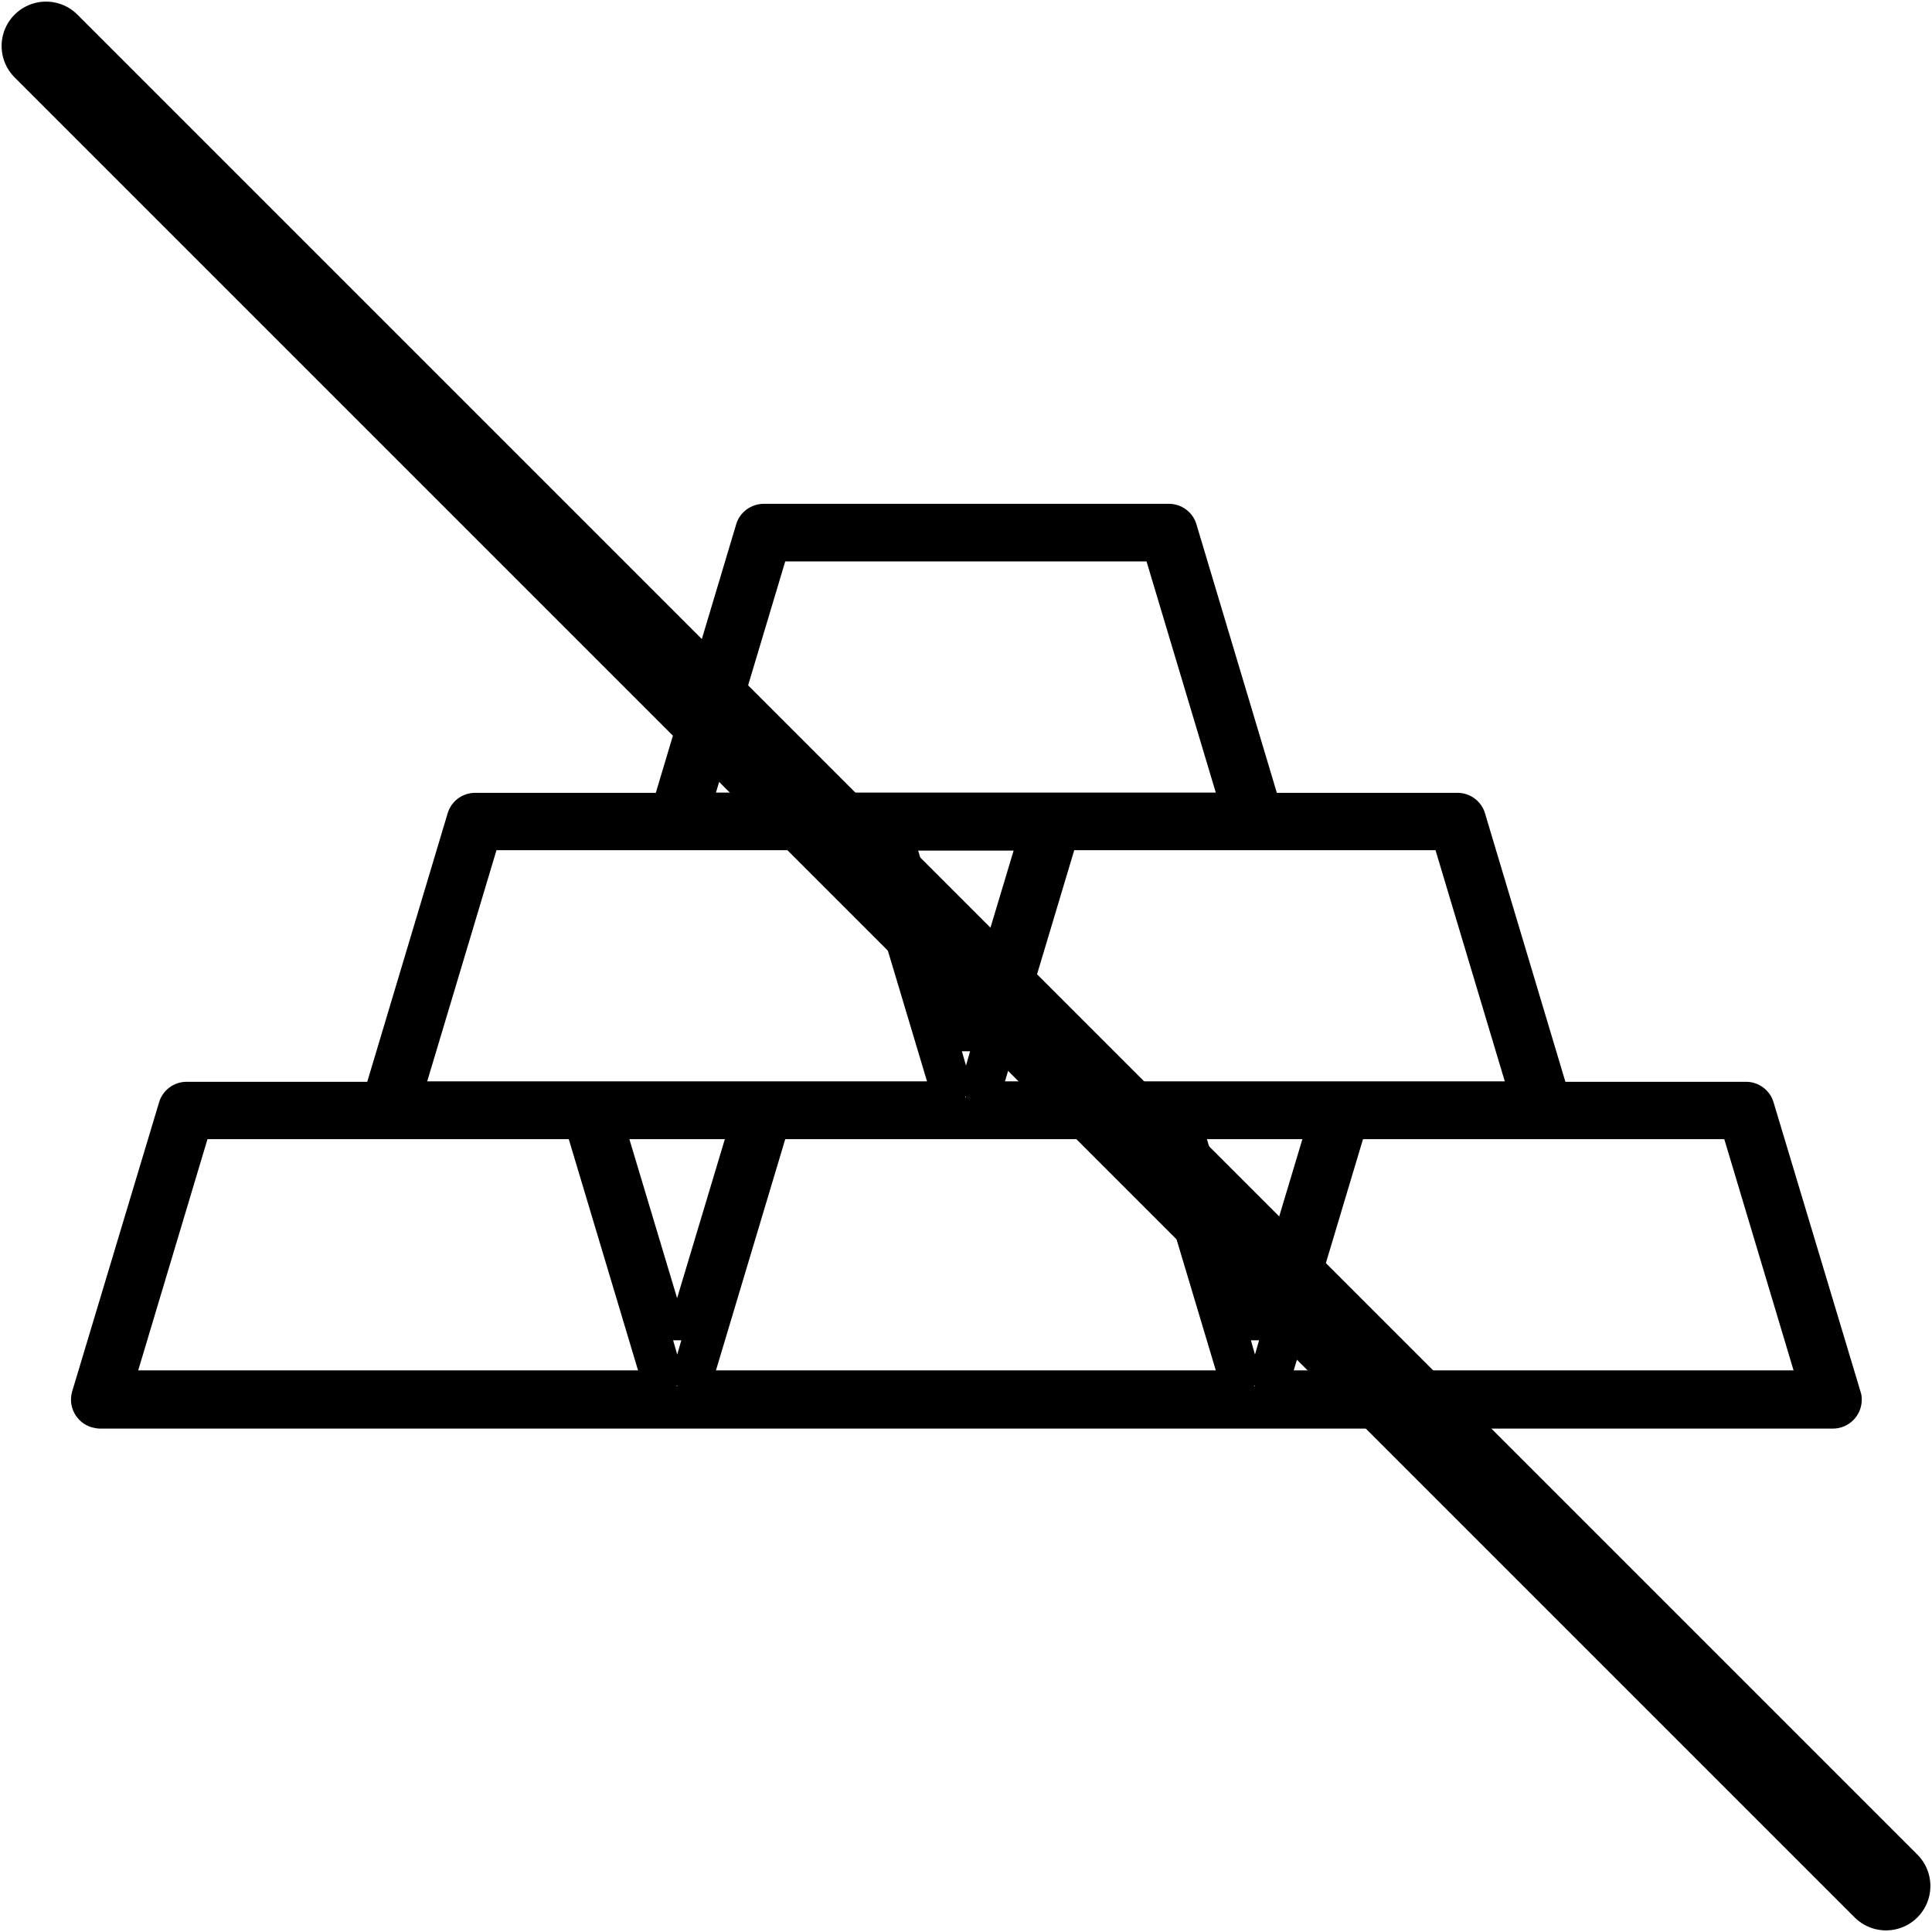 <svg xmlns="http://www.w3.org/2000/svg" fill="none" viewBox="0 0 84 84" height="84" width="84">
<path fill="black" d="M42.178 45.708L42 46.329L41.821 45.708H42.188M42 47.685V47.713H41.971V47.685M54.743 58.273L54.564 58.894L54.386 58.273H54.753M29.623 58.273L29.444 58.894L29.266 58.273H29.633M54.555 60.24V60.268H54.527V60.24M29.444 60.24V60.268H29.416V60.24M50.781 21.906H33.2C32.654 21.906 32.155 22.273 32.004 22.809L28.513 34.471H20.654C20.108 34.471 19.609 34.837 19.459 35.374L15.967 47.035H8.108C7.562 47.035 7.063 47.402 6.913 47.939L3.139 60.494C2.941 61.153 3.317 61.859 3.986 62.056C4.099 62.085 4.221 62.113 4.353 62.113H79.694C80.381 62.113 80.946 61.548 80.946 60.861C80.946 60.739 80.936 60.626 80.889 60.494L77.115 47.939C76.964 47.402 76.466 47.035 75.92 47.035H68.061L64.569 35.374C64.418 34.837 63.92 34.471 63.374 34.471H55.515L52.023 22.809C51.873 22.273 51.374 21.906 50.828 21.906H50.79H50.781ZM31.129 34.461L34.141 24.409H49.849L52.861 34.461H31.12H31.129ZM43.694 47.016L46.706 36.965H62.414L65.426 47.016H43.684H43.694ZM42 43.91L39.92 36.983H44.07L41.99 43.91H42ZM18.574 47.016L21.586 36.965H37.294L40.306 47.016H18.564H18.574ZM56.249 59.581L59.261 49.529H74.969L77.981 59.581H56.24H56.249ZM54.555 56.456L52.475 49.529H56.626L54.546 56.456H54.555ZM31.129 59.581L34.141 49.529H49.849L52.861 59.581H31.12H31.129ZM29.444 56.456L27.364 49.529H31.515L29.435 56.456H29.444ZM6.009 59.581L9.021 49.529H24.729L27.741 59.581H6H6.009Z"></path>
<path stroke-linejoin="round" stroke-linecap="round" stroke-width="3.86" stroke="black" d="M2 2L82 82"></path>
</svg>
